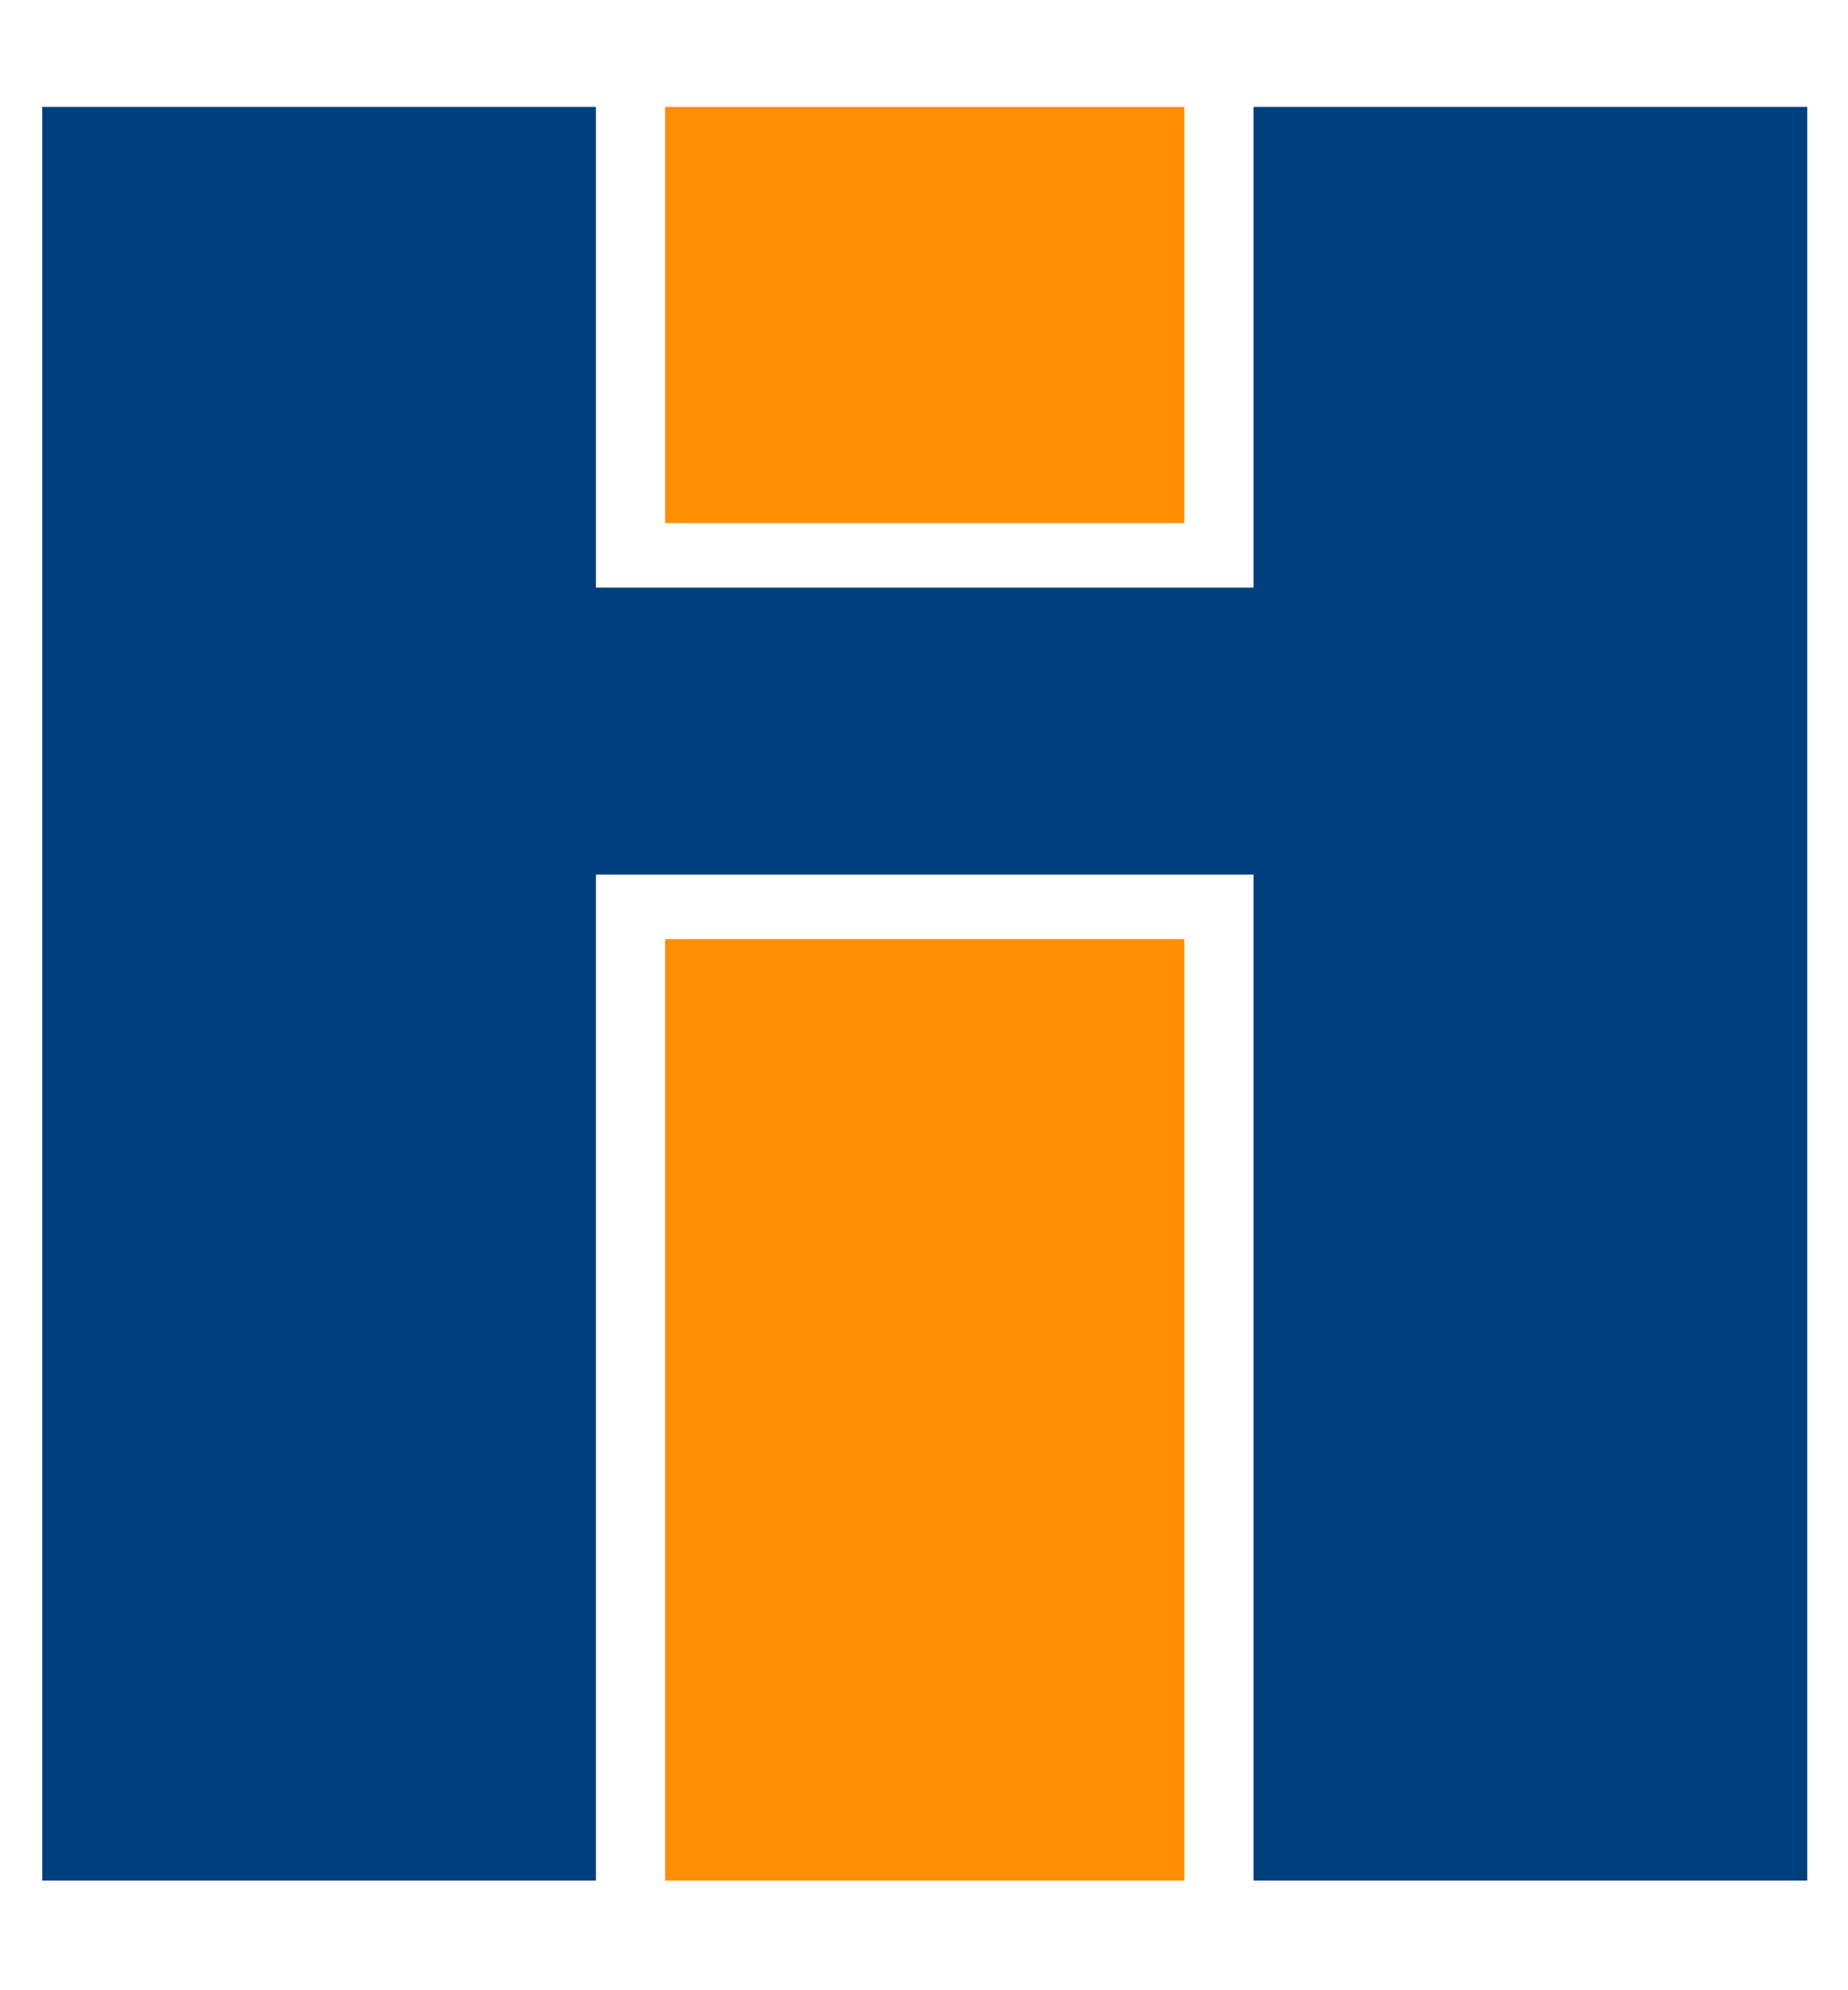 <?xml version="1.0" encoding="UTF-8" standalone="no"?>
<!-- Created with Inkscape (http://www.inkscape.org/) -->

<svg
   width="64.235mm"
   height="69.15mm"
   viewBox="0 0 242.778 261.356"
   version="1.1"
   id="svg1"
   xml:space="preserve"
   xmlns="http://www.w3.org/2000/svg"
   xmlns:svg="http://www.w3.org/2000/svg"><defs
     id="defs1" /><g
     id="layer2"
     transform="translate(-854.936,-103.125)"><rect
       style="fill:#003f7d;fill-opacity:1;stroke-width:1.002"
       id="rect1"
       width="72.741"
       height="232.92"
       x="860.486"
       y="117.161" /><rect
       style="fill:#003f7d;fill-opacity:1;stroke-width:1.002"
       id="rect1-4"
       width="72.741"
       height="232.921"
       x="1019.618"
       y="117.16" /><rect
       style="fill:#003f7d;fill-opacity:1;stroke-width:1.045"
       id="rect2"
       width="94.005"
       height="37.69"
       x="928.811"
       y="180.285" /></g><g
     id="layer4"
     transform="translate(-854.936,-103.125)"><rect
       style="fill:#ff8e01;fill-opacity:1;stroke-width:1.002"
       id="rect3"
       width="68.218"
       height="54.65"
       x="942.313"
       y="117.161" /><rect
       style="fill:#ff8e01;fill-opacity:1;stroke-width:1.506"
       id="rect3-7"
       width="68.218"
       height="123.632"
       x="942.313"
       y="226.449" /></g></svg>
